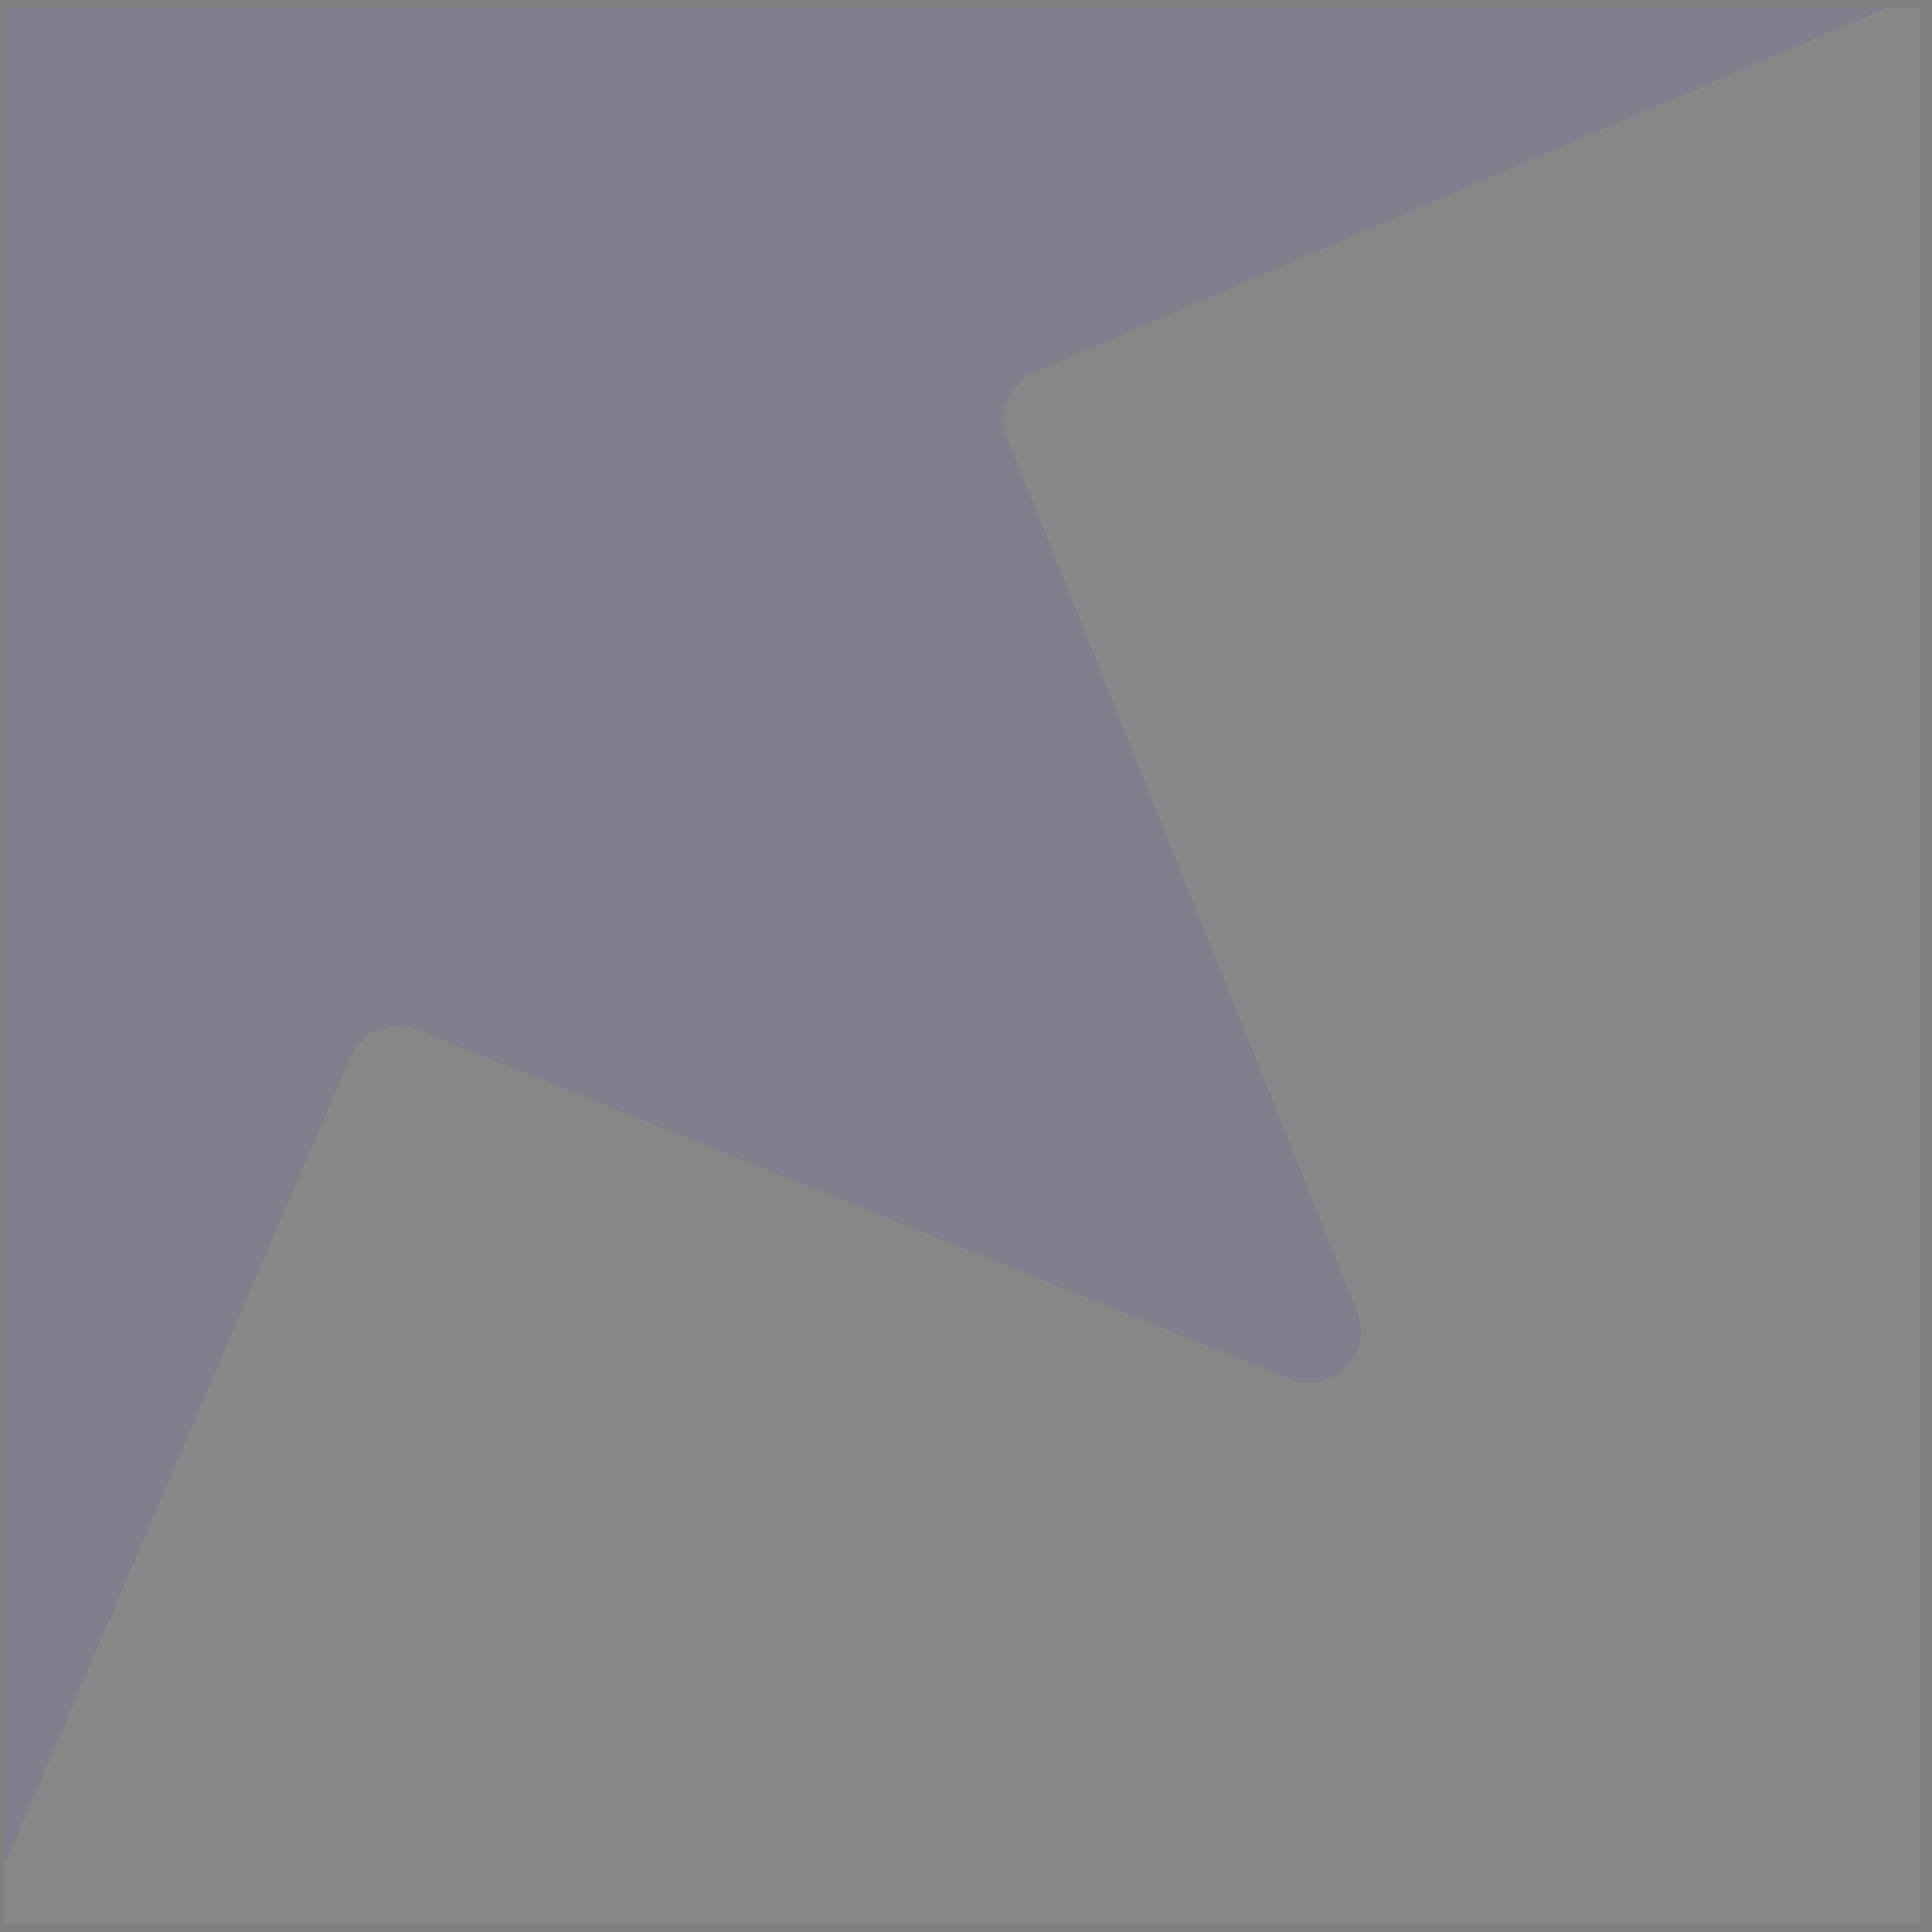 <svg width="95" height="95" viewBox="0 0 95 95" fill="none" xmlns="http://www.w3.org/2000/svg">
<rect x="0" y="0" width="95" height="95" fill="#808080" stroke="none"/>
<g clip-path="url(#clip0_2_316)">
<rect x="0.2" y="0.4" width="94.2" height="94.2" fill="white" fill-opacity="0.06"/>
<path opacity="0.1" d="M-5.684 -98.934C-4.794 -101.013 -1.846 -101.013 -0.956 -98.934L17.206 -56.49C17.756 -55.206 19.23 -54.595 20.527 -55.115L63.381 -72.284C65.481 -73.126 67.566 -71.041 66.724 -68.941L49.555 -26.087C49.035 -24.79 49.646 -23.316 50.93 -22.766L93.374 -4.604C95.454 -3.714 95.454 -0.766 93.374 0.124L50.93 18.286C49.646 18.836 49.035 20.31 49.555 21.607L66.724 64.461C67.566 66.561 65.481 68.646 63.381 67.805L20.527 50.635C19.23 50.116 17.756 50.727 17.206 52.011L-0.956 94.454C-1.846 96.534 -4.794 96.534 -5.684 94.454L-23.846 52.011C-24.396 50.727 -25.87 50.116 -27.167 50.635L-70.021 67.805C-72.121 68.646 -74.206 66.561 -73.365 64.461L-56.195 21.607C-55.676 20.31 -56.286 18.836 -57.571 18.286L-100.014 0.124C-102.094 -0.766 -102.094 -3.714 -100.014 -4.604L-57.571 -22.766C-56.286 -23.316 -55.676 -24.79 -56.195 -26.087L-73.365 -68.941C-74.206 -71.041 -72.121 -73.126 -70.021 -72.284L-27.167 -55.115C-25.87 -54.595 -24.396 -55.206 -23.846 -56.49L-5.684 -98.934Z" fill="#4A2DBE"/>
</g>
<defs>
<clipPath id="clip0_2_316">
<rect x="0.2" y="0.4" width="94.2" height="94.2" fill="white"/>
</clipPath>
</defs>
</svg>

